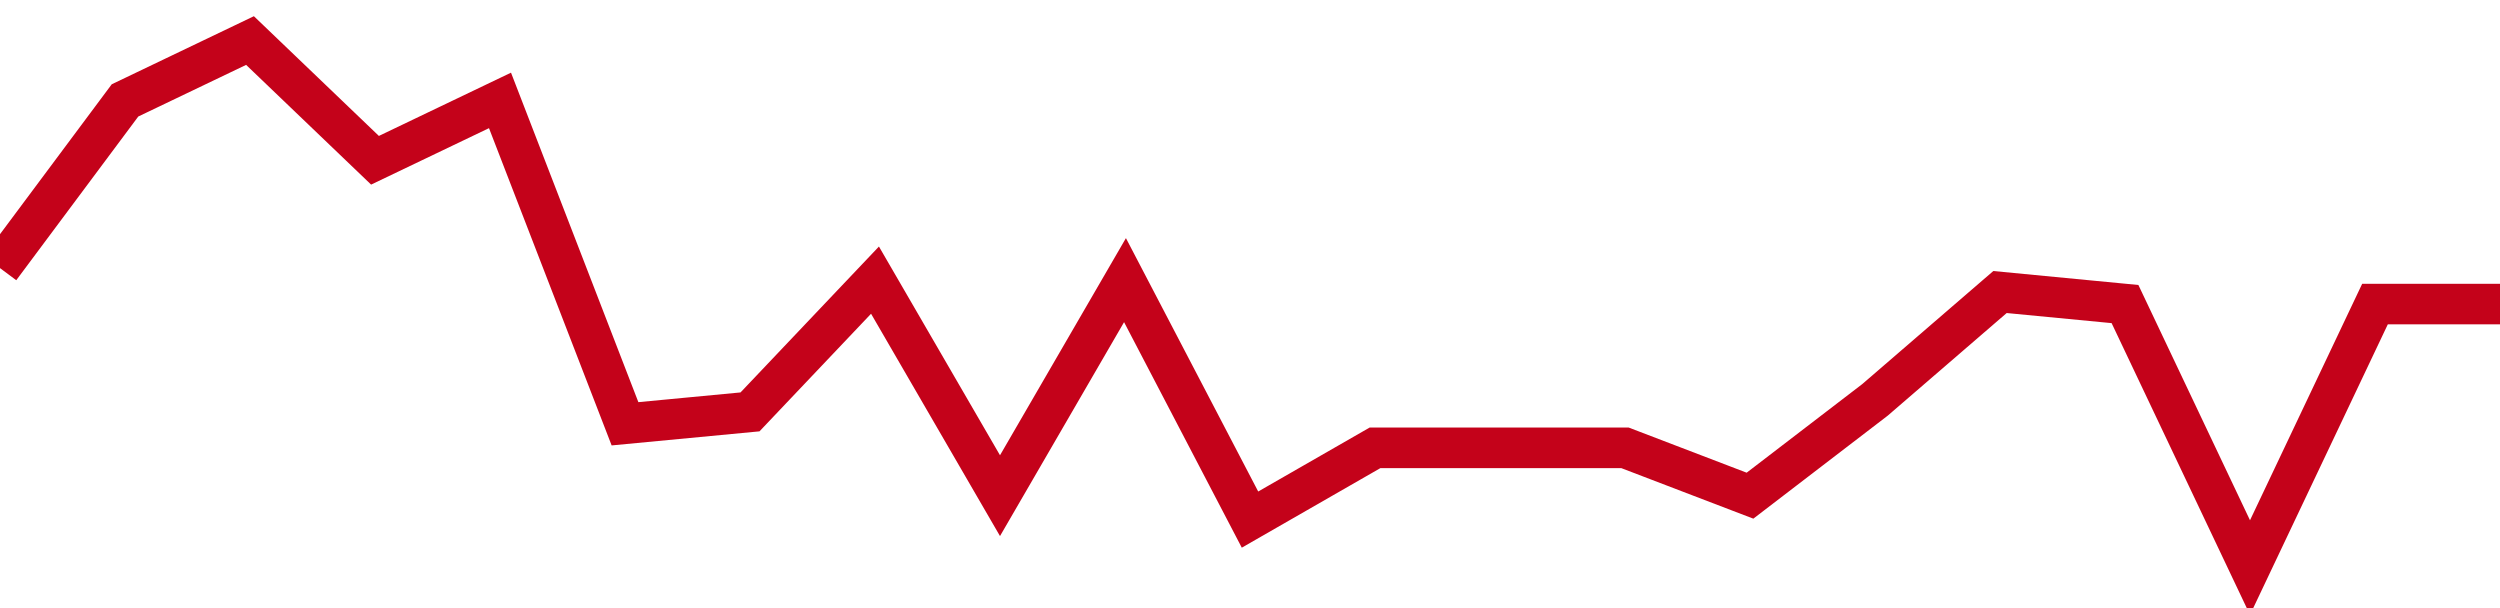<!-- Generated with https://github.com/jxxe/sparkline/ --><svg viewBox="0 0 185 45" class="sparkline" xmlns="http://www.w3.org/2000/svg"><path class="sparkline--fill" d="M 0 19.84 L 0 19.84 L 9.25 7.43 L 18.5 3 L 27.75 11.86 L 37 7.43 L 46.25 31.36 L 55.5 30.48 L 64.75 20.73 L 74 36.68 L 83.25 20.73 L 92.5 38.45 L 101.75 33.14 L 111 33.14 L 120.25 33.14 L 129.5 36.68 L 138.75 29.59 L 148 21.61 L 157.25 22.5 L 166.5 42 L 175.75 22.5 L 185 22.5 V 45 L 0 45 Z" stroke="none" fill="none" ></path><path class="sparkline--line" d="M 0 19.84 L 0 19.84 L 9.25 7.43 L 18.5 3 L 27.75 11.86 L 37 7.43 L 46.25 31.36 L 55.5 30.48 L 64.75 20.73 L 74 36.68 L 83.25 20.73 L 92.5 38.45 L 101.75 33.14 L 111 33.14 L 120.25 33.14 L 129.5 36.68 L 138.75 29.59 L 148 21.61 L 157.25 22.5 L 166.5 42 L 175.75 22.5 L 185 22.5" fill="none" stroke-width="3" stroke="#C4021A" ></path></svg>